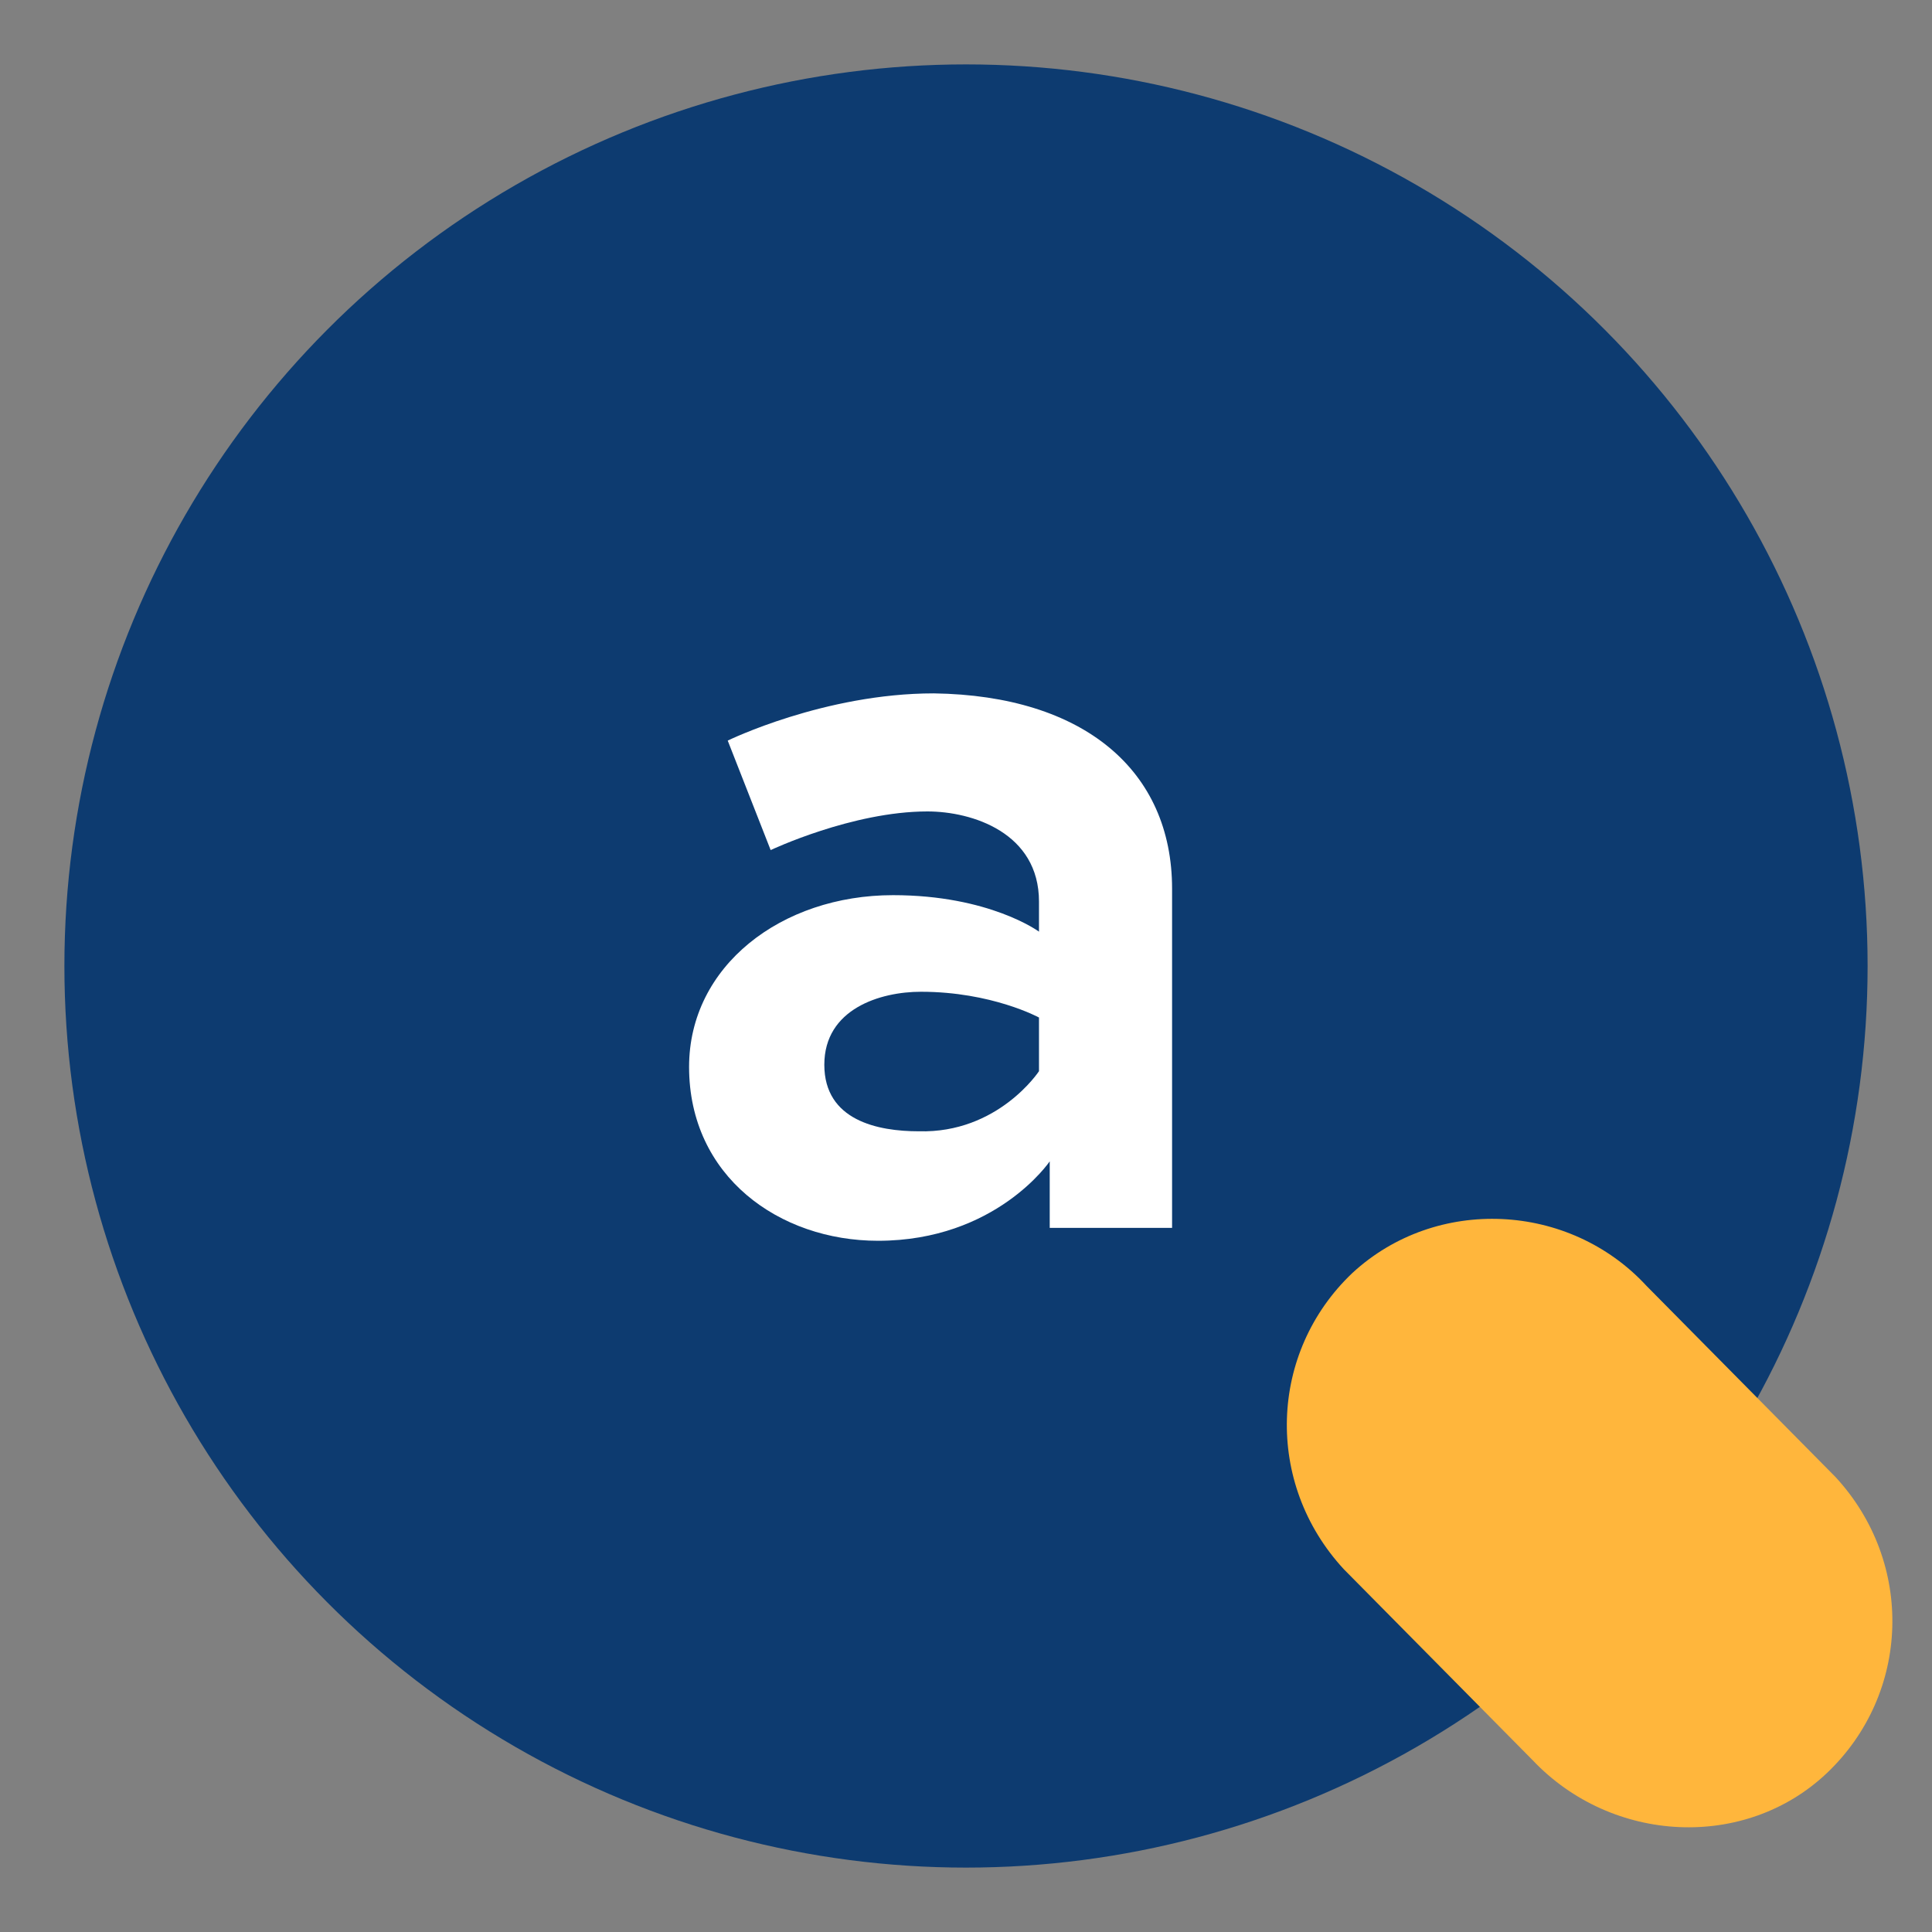 <?xml version="1.0" encoding="utf-8"?>
<!-- Generator: Adobe Illustrator 25.3.1, SVG Export Plug-In . SVG Version: 6.00 Build 0)  -->
<svg version="1.1" id="레이어_1" xmlns="http://www.w3.org/2000/svg" xmlns:xlink="http://www.w3.org/1999/xlink" x="0px"
	 y="0px" viewBox="0 0 90 90" style="enable-background:new 0 0 90 90;" xml:space="preserve">
<rect x="0" y="0" width="90" height="90" fill="#808080" stroke="none"/>
<style type="text/css">
	.st0{fill:#0D3B70;}
	.st1{enable-background:new    ;}
	.st2{fill:#FFFFFF;}
	.st3{fill:#FFB63C;}
</style>
<circle class="st0" cx="45" cy="45" r="42"/>
<g class="st1">
	<path class="st2" d="M54.6,41.4v15.8h-5.7v-3.1c0,0-2.5,3.7-8,3.7c-4.6,0-8.8-3-8.8-8.1c0-4.7,4.3-8,9.5-8c4.5,0,6.8,1.7,6.8,1.7
		v-1.4c0-3.2-3.1-4.2-5.2-4.2c-3.5,0-7.3,1.8-7.3,1.8l-2-5.1c0,0,4.5-2.2,9.6-2.2C50.5,32.4,54.6,35.9,54.6,41.4z M48.4,49.9v-2.5
		c0,0-2.2-1.2-5.5-1.2c-1.9,0-4.5,0.8-4.5,3.4c0,2.6,2.5,3.1,4.4,3.1C46.5,52.8,48.4,49.9,48.4,49.9z"/>
</g>
<path class="st3" d="M71.4,82l-8.8-8.9c-3.7-4-3.5-10.1,0.4-13.8l0,0c3.9-3.6,10.1-3.3,13.7,0.6l8.8,8.9c3.7,4,3.5,10.1-0.4,13.8
	l0,0C81.3,86.2,75.1,85.9,71.4,82z"/>
</svg>
